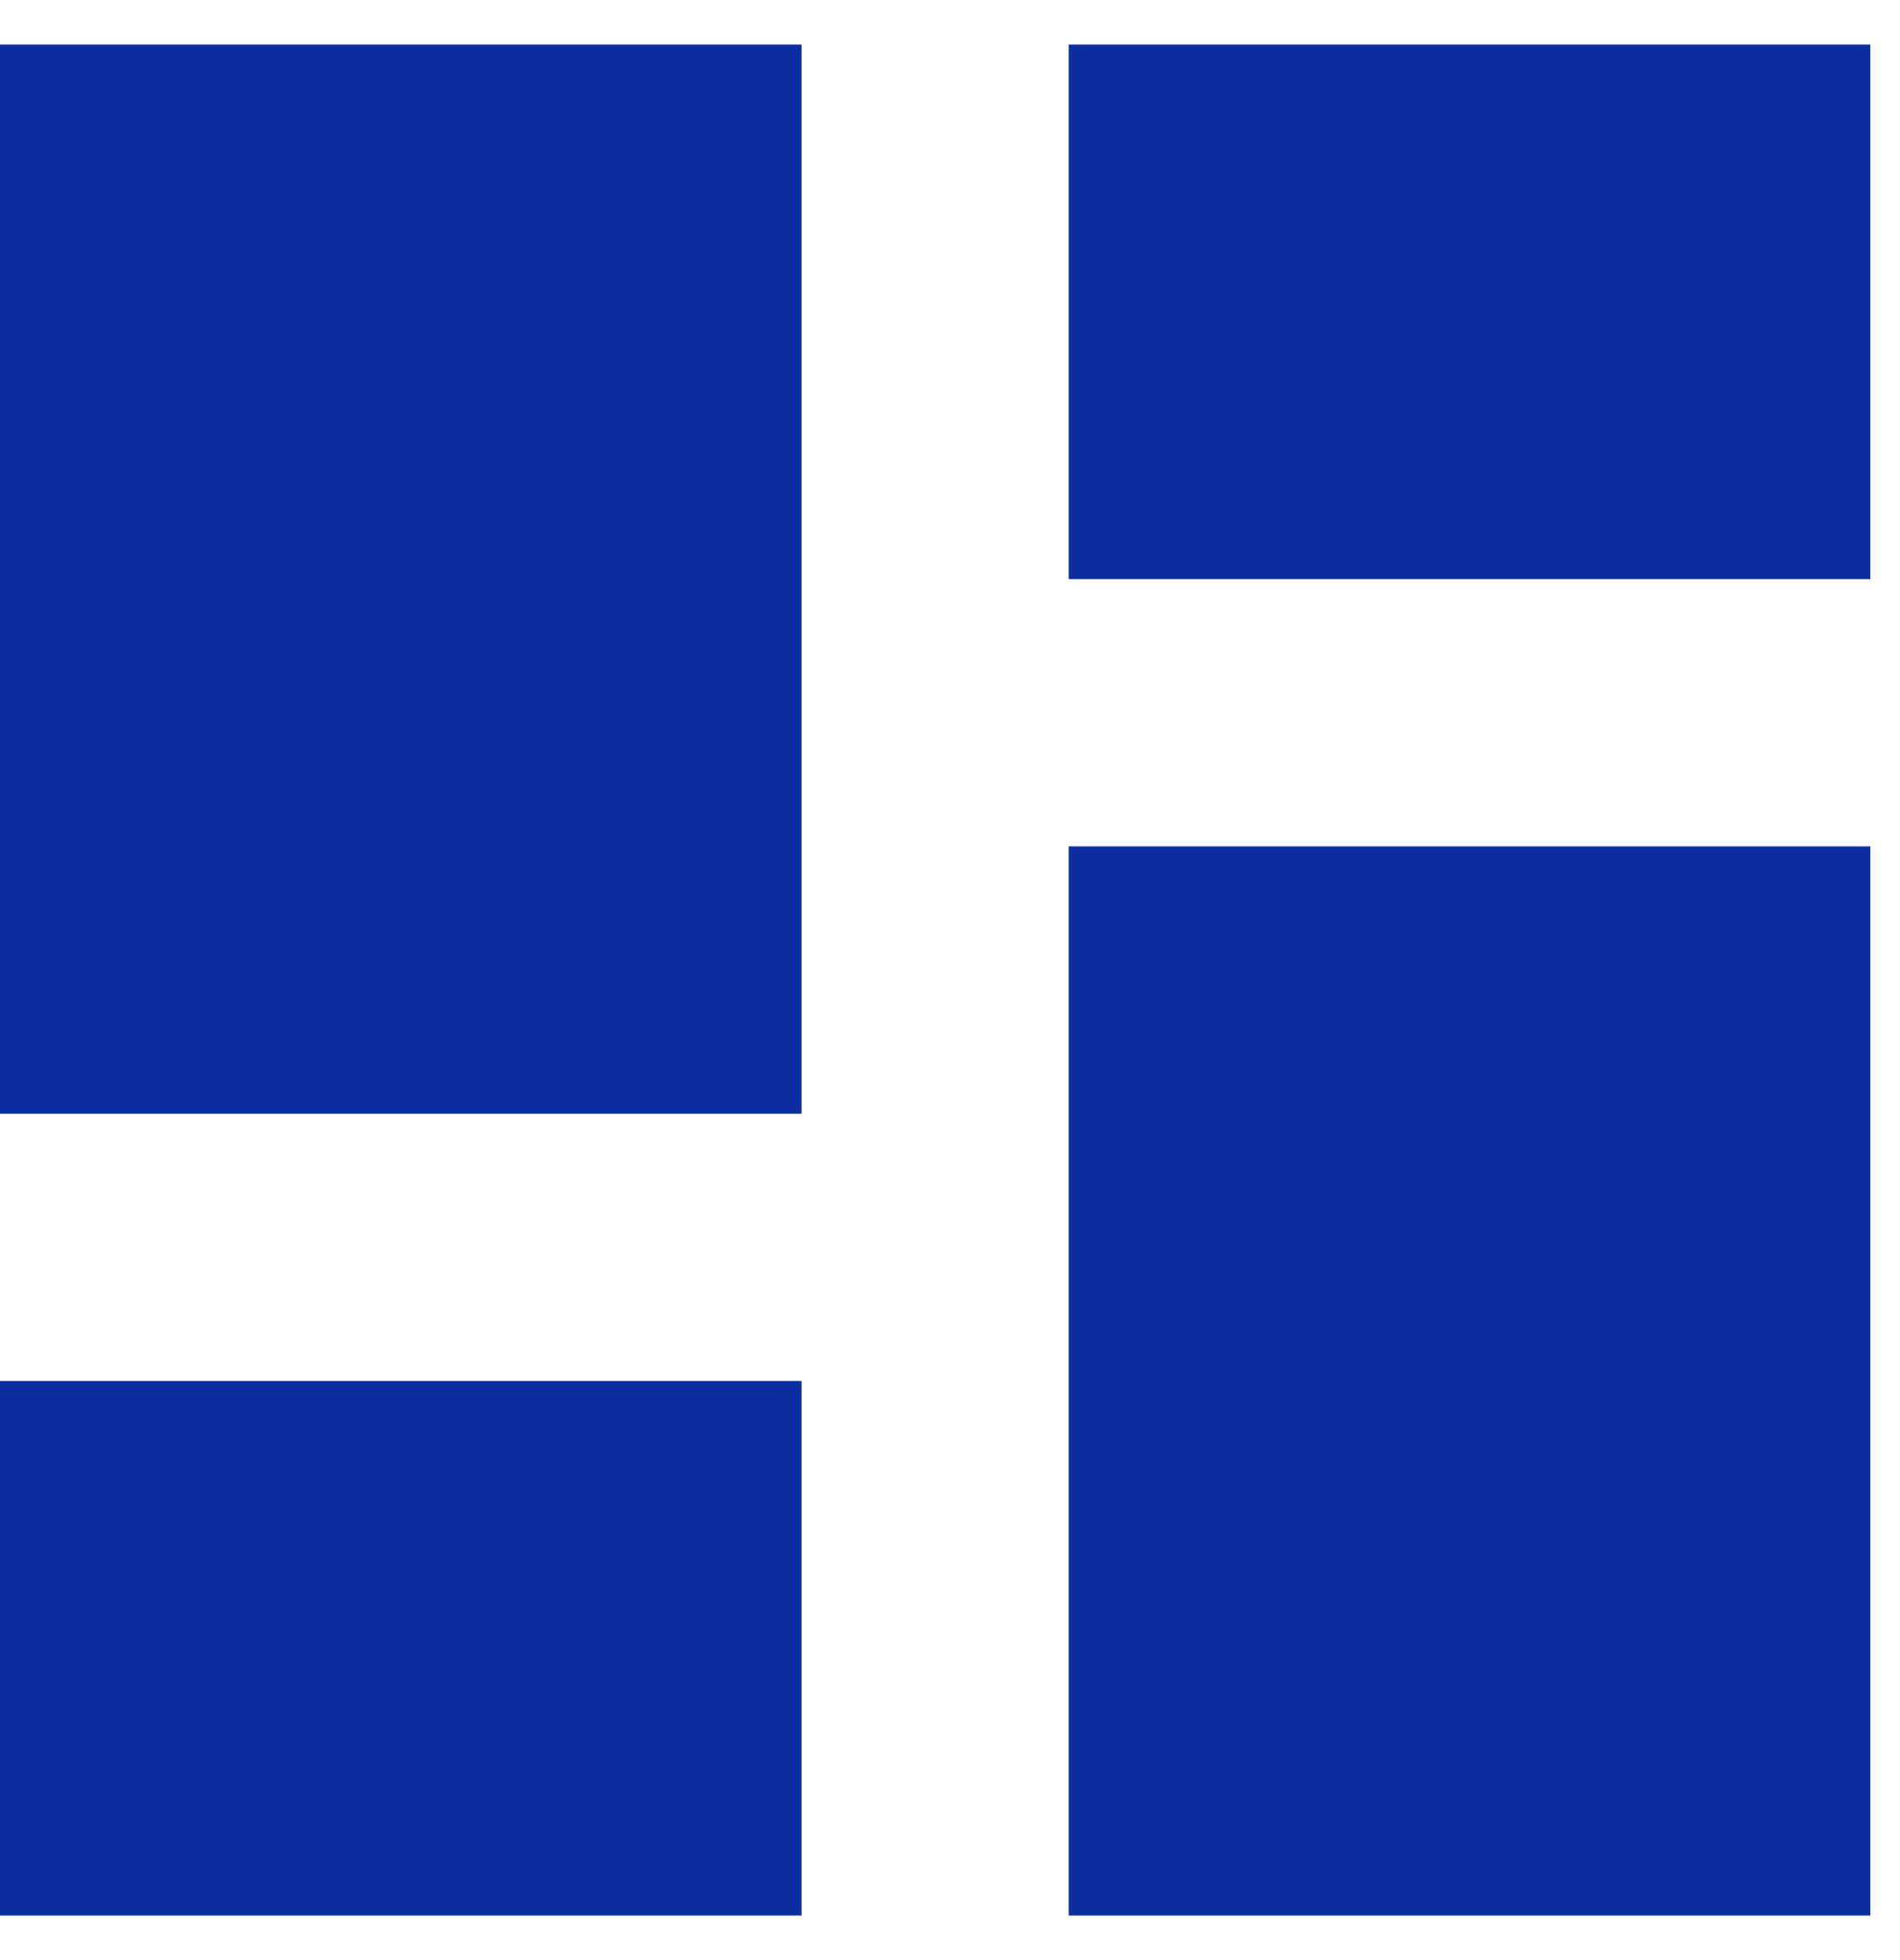 <?xml version="1.0" encoding="UTF-8"?> <svg xmlns="http://www.w3.org/2000/svg" width="32" height="33" viewBox="0 0 32 33" fill="none"><path d="M13.5 0.75V18.75H0V0.75H13.5ZM31.5 14.25V32.25H18V14.25H31.5ZM0 23.25H13.5V32.25H0V23.25ZM31.5 0.75V9.75H18V0.75H31.5Z" fill="#0B2FA0"></path></svg> 